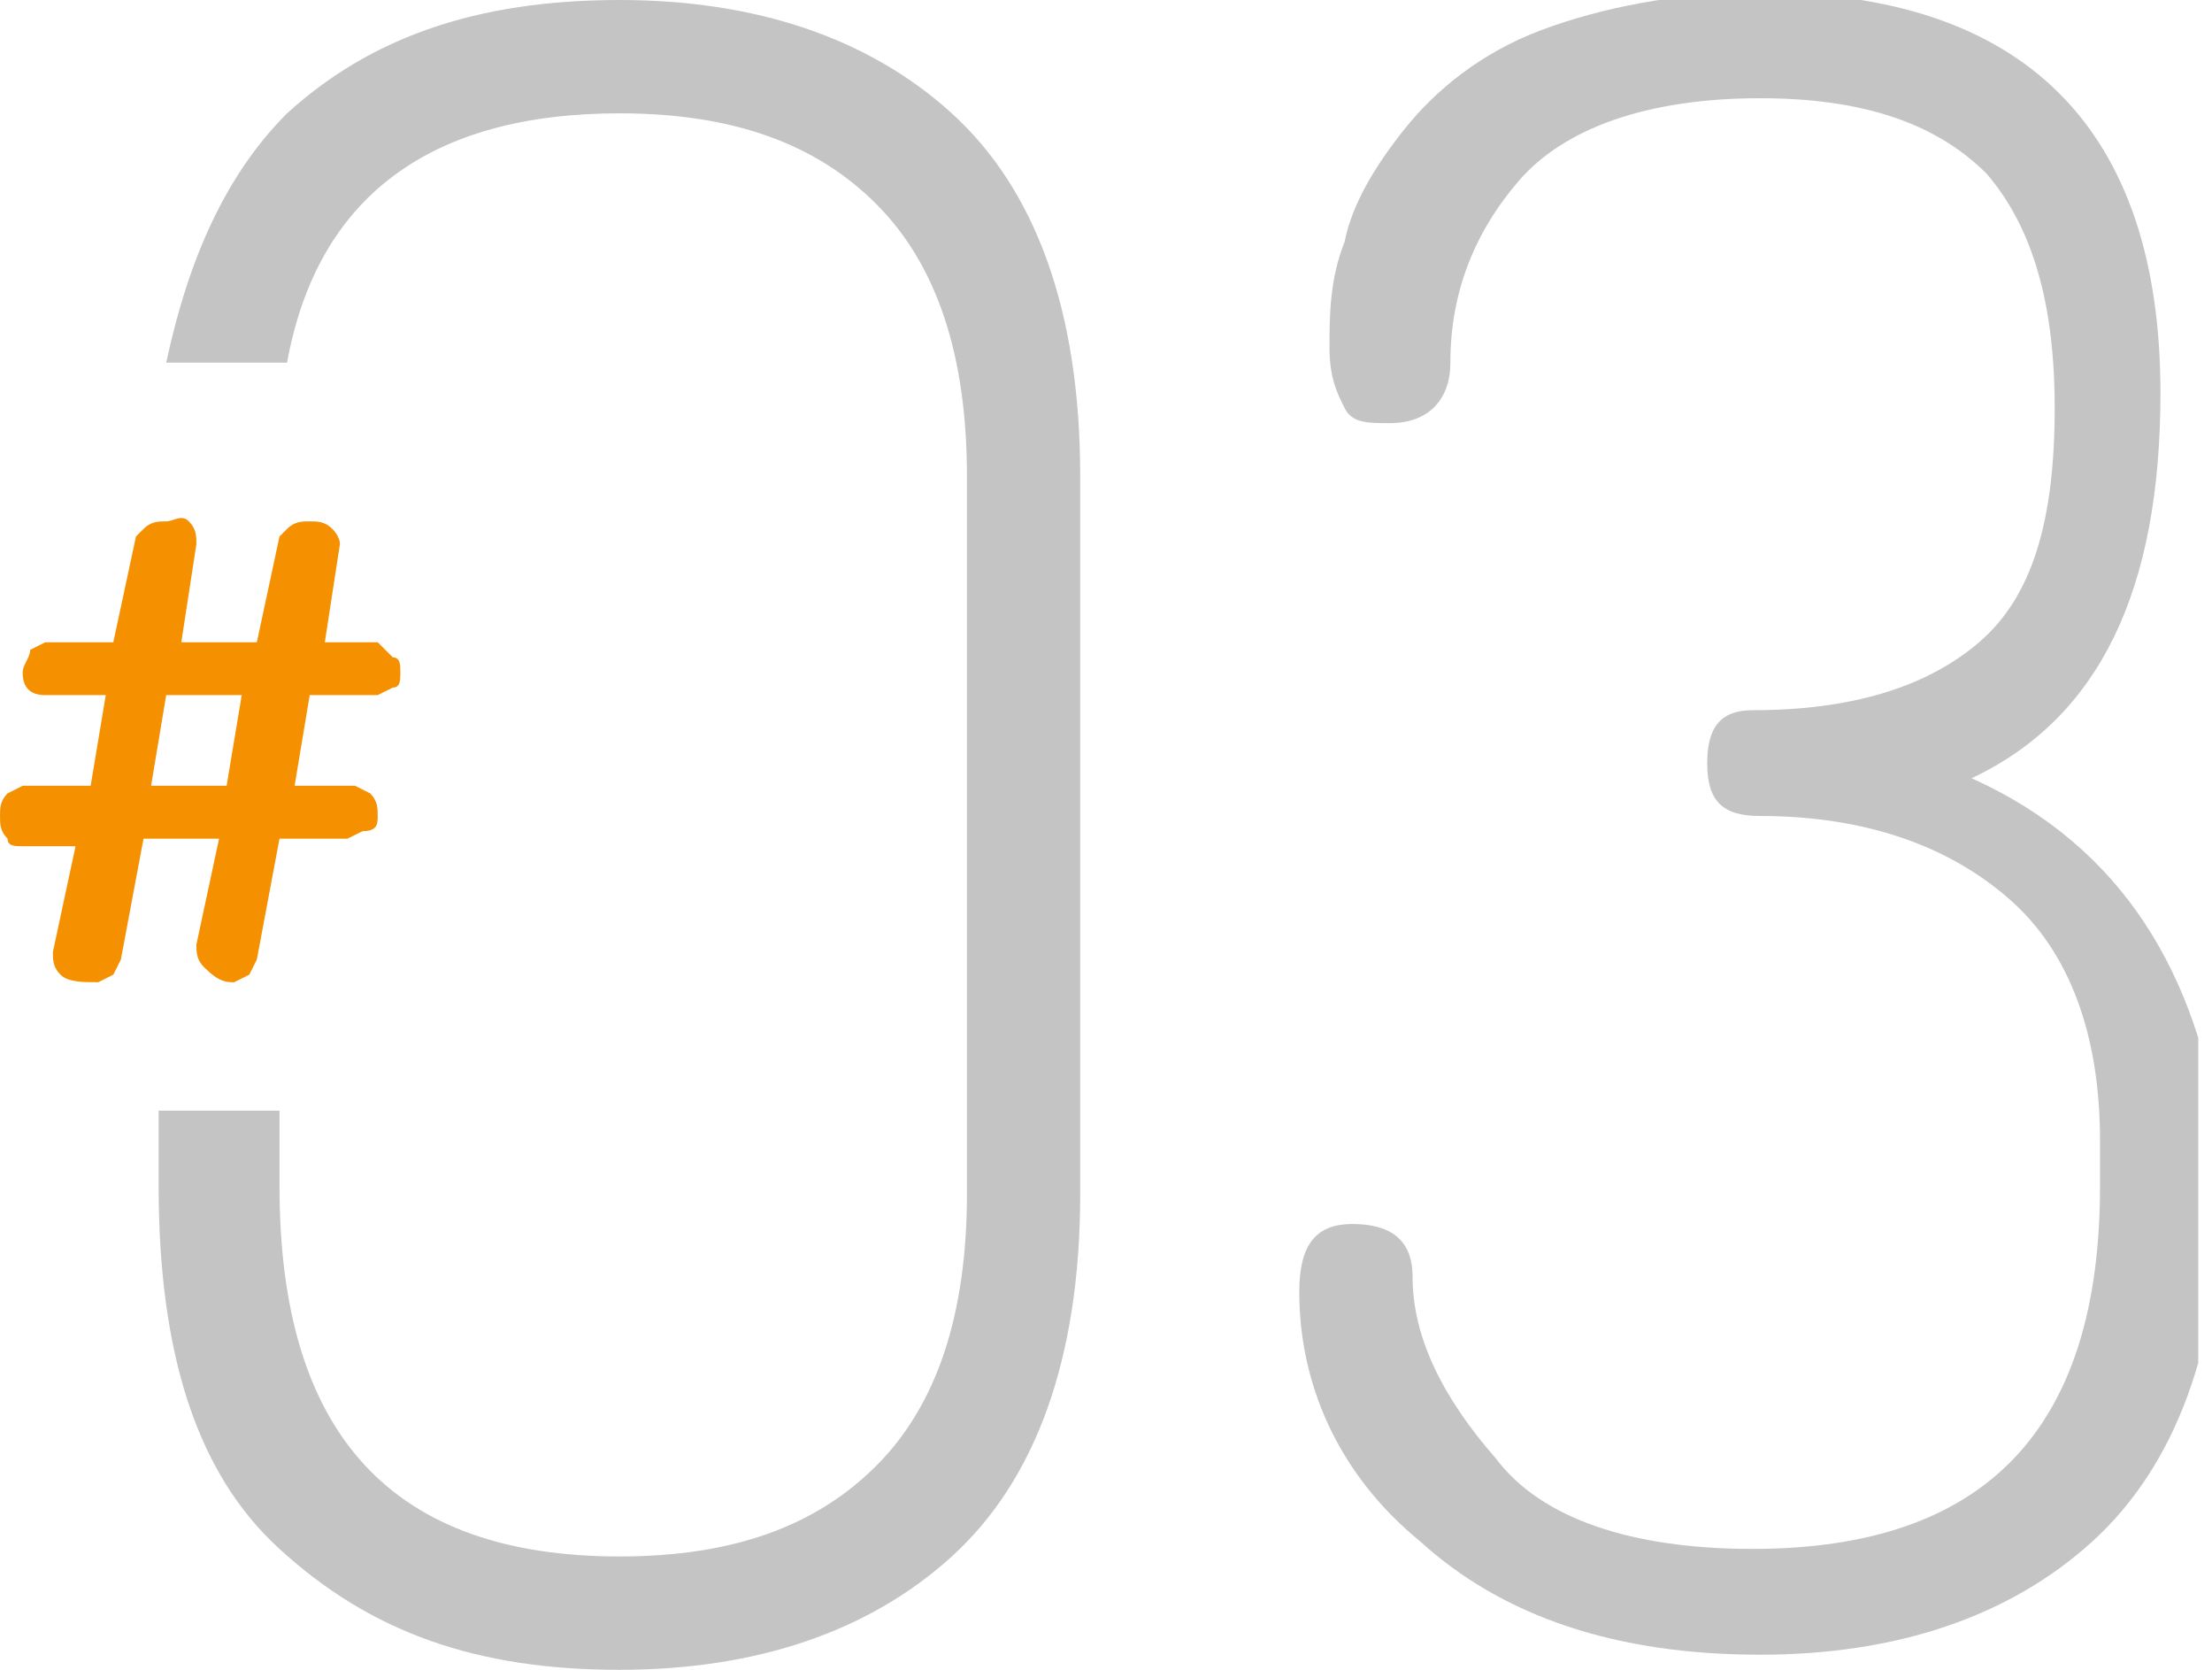 <svg width="53" height="40" viewBox="0 0 53 40" fill="none" xmlns="http://www.w3.org/2000/svg">
<g clip-path="url(#clip0)">
<path d="M0.543 20.271H1.81L1.267 22.805C1.267 22.986 1.267 23.167 1.448 23.348C1.629 23.529 1.991 23.529 2.353 23.529L2.715 23.348L2.896 22.986L3.439 20.09H5.249L4.706 22.624C4.706 22.805 4.706 22.986 4.887 23.167C5.249 23.529 5.43 23.529 5.611 23.529L5.973 23.348L6.154 22.986L6.697 20.09H8.326L8.688 19.91C9.05 19.91 9.05 19.729 9.05 19.547C9.05 19.366 9.05 19.186 8.869 19.005L8.507 18.823H7.059L7.421 16.651H9.05L9.412 16.471C9.593 16.471 9.593 16.29 9.593 16.109C9.593 15.928 9.593 15.747 9.412 15.747L9.05 15.385H7.783L8.145 13.032C8.145 12.851 7.964 12.67 7.964 12.67C7.783 12.489 7.602 12.489 7.421 12.489C7.24 12.489 7.059 12.489 6.878 12.67L6.697 12.851L6.154 15.385H4.344L4.706 13.032C4.706 12.851 4.706 12.67 4.525 12.489C4.344 12.308 4.163 12.489 3.982 12.489C3.801 12.489 3.62 12.489 3.439 12.67L3.258 12.851L2.715 15.385H1.086L0.724 15.566C0.724 15.747 0.543 15.928 0.543 16.109C0.543 16.471 0.724 16.651 1.086 16.651H2.534L2.172 18.823H0.543L0.181 19.005C0 19.186 0 19.366 0 19.547C0 19.729 0 19.91 0.181 20.09C0.181 20.271 0.362 20.271 0.543 20.271ZM3.982 16.651H5.792L5.43 18.823H3.62L3.982 16.651Z" fill="#F59100"/>
<path d="M14.842 40C18.1 40 20.814 39.095 22.805 37.285C24.796 35.475 25.882 32.579 25.882 28.597V11.403C25.882 7.421 24.796 4.525 22.805 2.715C20.814 0.905 18.1 0 14.842 0C11.403 0 8.869 0.905 6.878 2.715C5.43 4.163 4.525 6.154 3.982 8.688H6.878C7.602 4.706 10.317 2.715 14.842 2.715C17.557 2.715 19.548 3.439 20.995 4.887C22.444 6.335 23.168 8.507 23.168 11.403V28.597C23.168 31.493 22.444 33.665 20.995 35.113C19.548 36.561 17.557 37.285 14.842 37.285C9.412 37.285 6.697 34.389 6.697 28.416V26.606H3.801V28.416C3.801 32.398 4.706 35.294 6.697 37.104C8.869 39.095 11.403 40 14.842 40Z" fill="#C4C4C4"/>
<path d="M47.24 18.642C50.317 17.194 51.765 14.117 51.765 9.412C51.765 3.077 48.507 -0.181 42.172 -0.181C40.181 -0.181 38.371 0.181 36.923 0.724C35.475 1.267 34.389 2.172 33.665 3.077C32.941 3.982 32.398 4.887 32.217 5.792C31.855 6.697 31.855 7.602 31.855 8.326C31.855 9.05 32.036 9.412 32.217 9.774C32.398 10.136 32.76 10.136 33.303 10.136C34.208 10.136 34.751 9.593 34.751 8.688C34.751 7.059 35.294 5.611 36.38 4.344C37.466 3.077 39.457 2.353 42.172 2.353C44.525 2.353 46.335 2.896 47.602 4.163C48.688 5.43 49.231 7.24 49.231 9.774C49.231 12.489 48.688 14.299 47.421 15.384C46.154 16.47 44.344 17.013 41.991 17.013C41.267 17.013 40.905 17.375 40.905 18.28C40.905 19.185 41.267 19.547 42.172 19.547C44.706 19.547 46.697 20.271 48.145 21.538C49.593 22.805 50.317 24.796 50.317 27.33V28.416C50.317 34.208 47.602 37.104 41.991 37.104C39.095 37.104 36.923 36.38 35.837 34.932C34.57 33.484 33.846 32.036 33.846 30.588C33.846 29.683 33.303 29.321 32.398 29.321C31.493 29.321 31.131 29.864 31.131 30.95C31.131 33.122 32.036 35.294 34.027 36.923C36.018 38.733 38.733 39.638 42.172 39.638C45.43 39.638 48.145 38.733 50.136 36.923C52.127 35.113 53.213 32.217 53.213 28.416V27.33C52.67 23.348 50.86 20.271 47.24 18.642Z" fill="#C4C4C4"/>
</g>
<defs>
<clipPath id="clip0">
<rect width="52.67" height="40" fill="white"/>
</clipPath>
</defs>
</svg>
